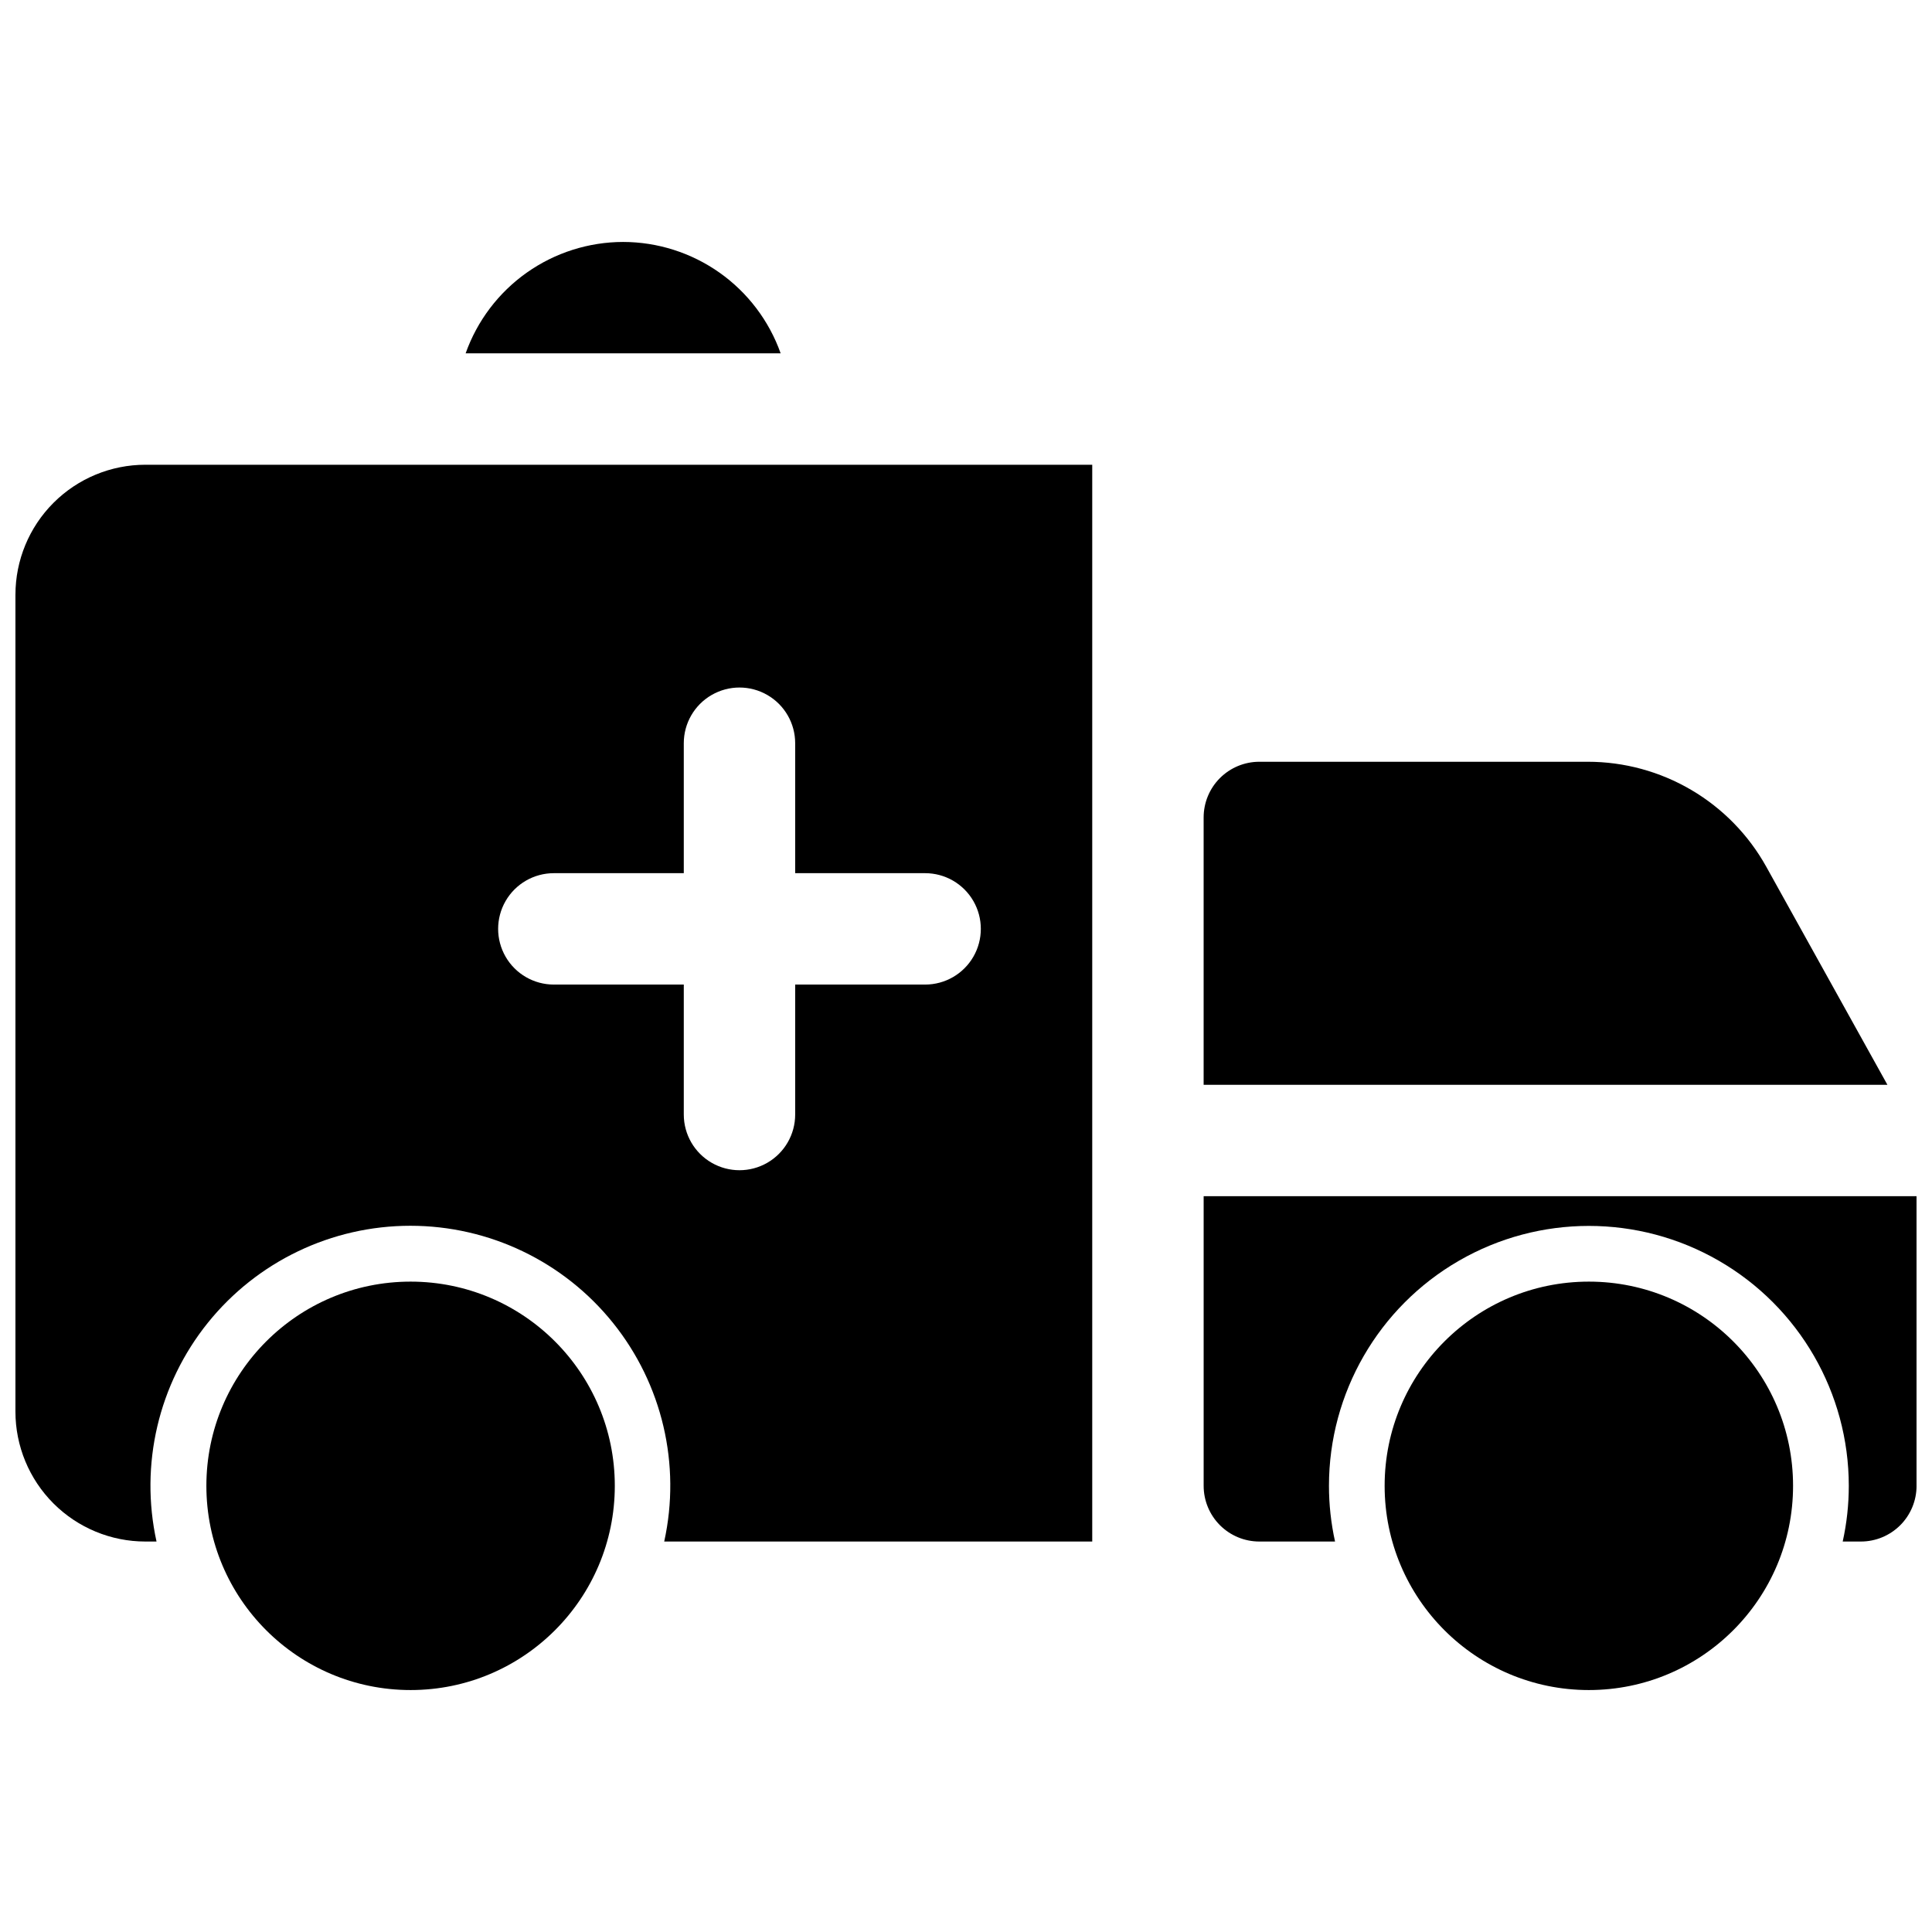 <?xml version="1.0" encoding="UTF-8"?>
<!-- Uploaded to: ICON Repo, www.iconrepo.com, Generator: ICON Repo Mixer Tools -->
<svg width="800px" height="800px" version="1.1" viewBox="144 144 512 512" xmlns="http://www.w3.org/2000/svg">
 <defs>
  <clipPath id="b">
   <path d="m148.09 267h285.91v286h-285.91z"/>
  </clipPath>
  <clipPath id="a">
   <path d="m462 461h189.9v92h-189.9z"/>
  </clipPath>
 </defs>
 <path d="m306.93 537.76c0 29.891-24.23 54.121-54.117 54.121-29.891 0-54.121-24.23-54.121-54.121 0-29.887 24.23-54.117 54.121-54.117 29.887 0 54.117 24.23 54.117 54.117"/>
 <path d="m619.18 537.76c0 29.891-24.23 54.121-54.117 54.121-29.891 0-54.121-24.23-54.121-54.121 0-29.887 24.23-54.117 54.121-54.117 29.887 0 54.117 24.23 54.117 54.117"/>
 <g clip-path="url(#b)">
  <path d="m148.09 301.6v216.48c0 9.137 3.629 17.895 10.086 24.355 6.461 6.457 15.219 10.086 24.355 10.086h2.953-0.004c-4.481-20.379 0.516-41.695 13.59-57.957 13.074-16.266 32.816-25.723 53.684-25.723 20.867 0 40.609 9.457 53.684 25.723 13.074 16.262 18.07 37.578 13.586 57.957h113.43v-285.36h-250.92c-9.137 0-17.895 3.629-24.355 10.09-6.457 6.457-10.086 15.219-10.086 24.352zm142.68 73.801h34.441v-34.441c0-5.273 2.812-10.145 7.379-12.781s10.195-2.637 14.762 0c4.566 2.637 7.379 7.508 7.379 12.781v34.441h34.441c5.273 0 10.145 2.812 12.781 7.379s2.637 10.195 0 14.762c-2.637 4.566-7.508 7.379-12.781 7.379h-34.441v34.441c0 5.273-2.812 10.145-7.379 12.781-4.566 2.637-10.195 2.637-14.762 0s-7.379-7.508-7.379-12.781v-34.441h-34.441c-5.273 0-10.145-2.812-12.781-7.379-2.637-4.566-2.637-10.195 0-14.762 2.637-4.566 7.508-7.379 12.781-7.379z"/>
 </g>
 <path d="m612.09 373.71c-4.688-8.438-11.543-15.465-19.863-20.359-8.32-4.894-17.797-7.477-27.445-7.477h-87.047c-3.914 0-7.668 1.555-10.438 4.324-2.766 2.766-4.32 6.519-4.32 10.434v70.848l181.21 0.004z"/>
 <g clip-path="url(#a)">
  <path d="m462.98 461.01v76.754-0.004c0 3.914 1.555 7.672 4.32 10.438 2.769 2.769 6.523 4.324 10.438 4.324h20.062c-1.07-4.848-1.613-9.797-1.613-14.762 0-24.605 13.129-47.348 34.441-59.652 21.312-12.305 47.57-12.305 68.879 0 21.312 12.305 34.441 35.047 34.441 59.652 0 4.965-0.539 9.914-1.613 14.762h4.812c3.914 0 7.668-1.555 10.438-4.324 2.766-2.766 4.32-6.523 4.32-10.438v-76.75z"/>
 </g>
 <path d="m309.14 208.12c-9.152 0.012-18.078 2.852-25.555 8.141-7.473 5.285-13.125 12.754-16.188 21.379h83.484c-3.062-8.625-8.719-16.094-16.191-21.379-7.473-5.281-16.398-8.129-25.551-8.141z"/>
</svg>
